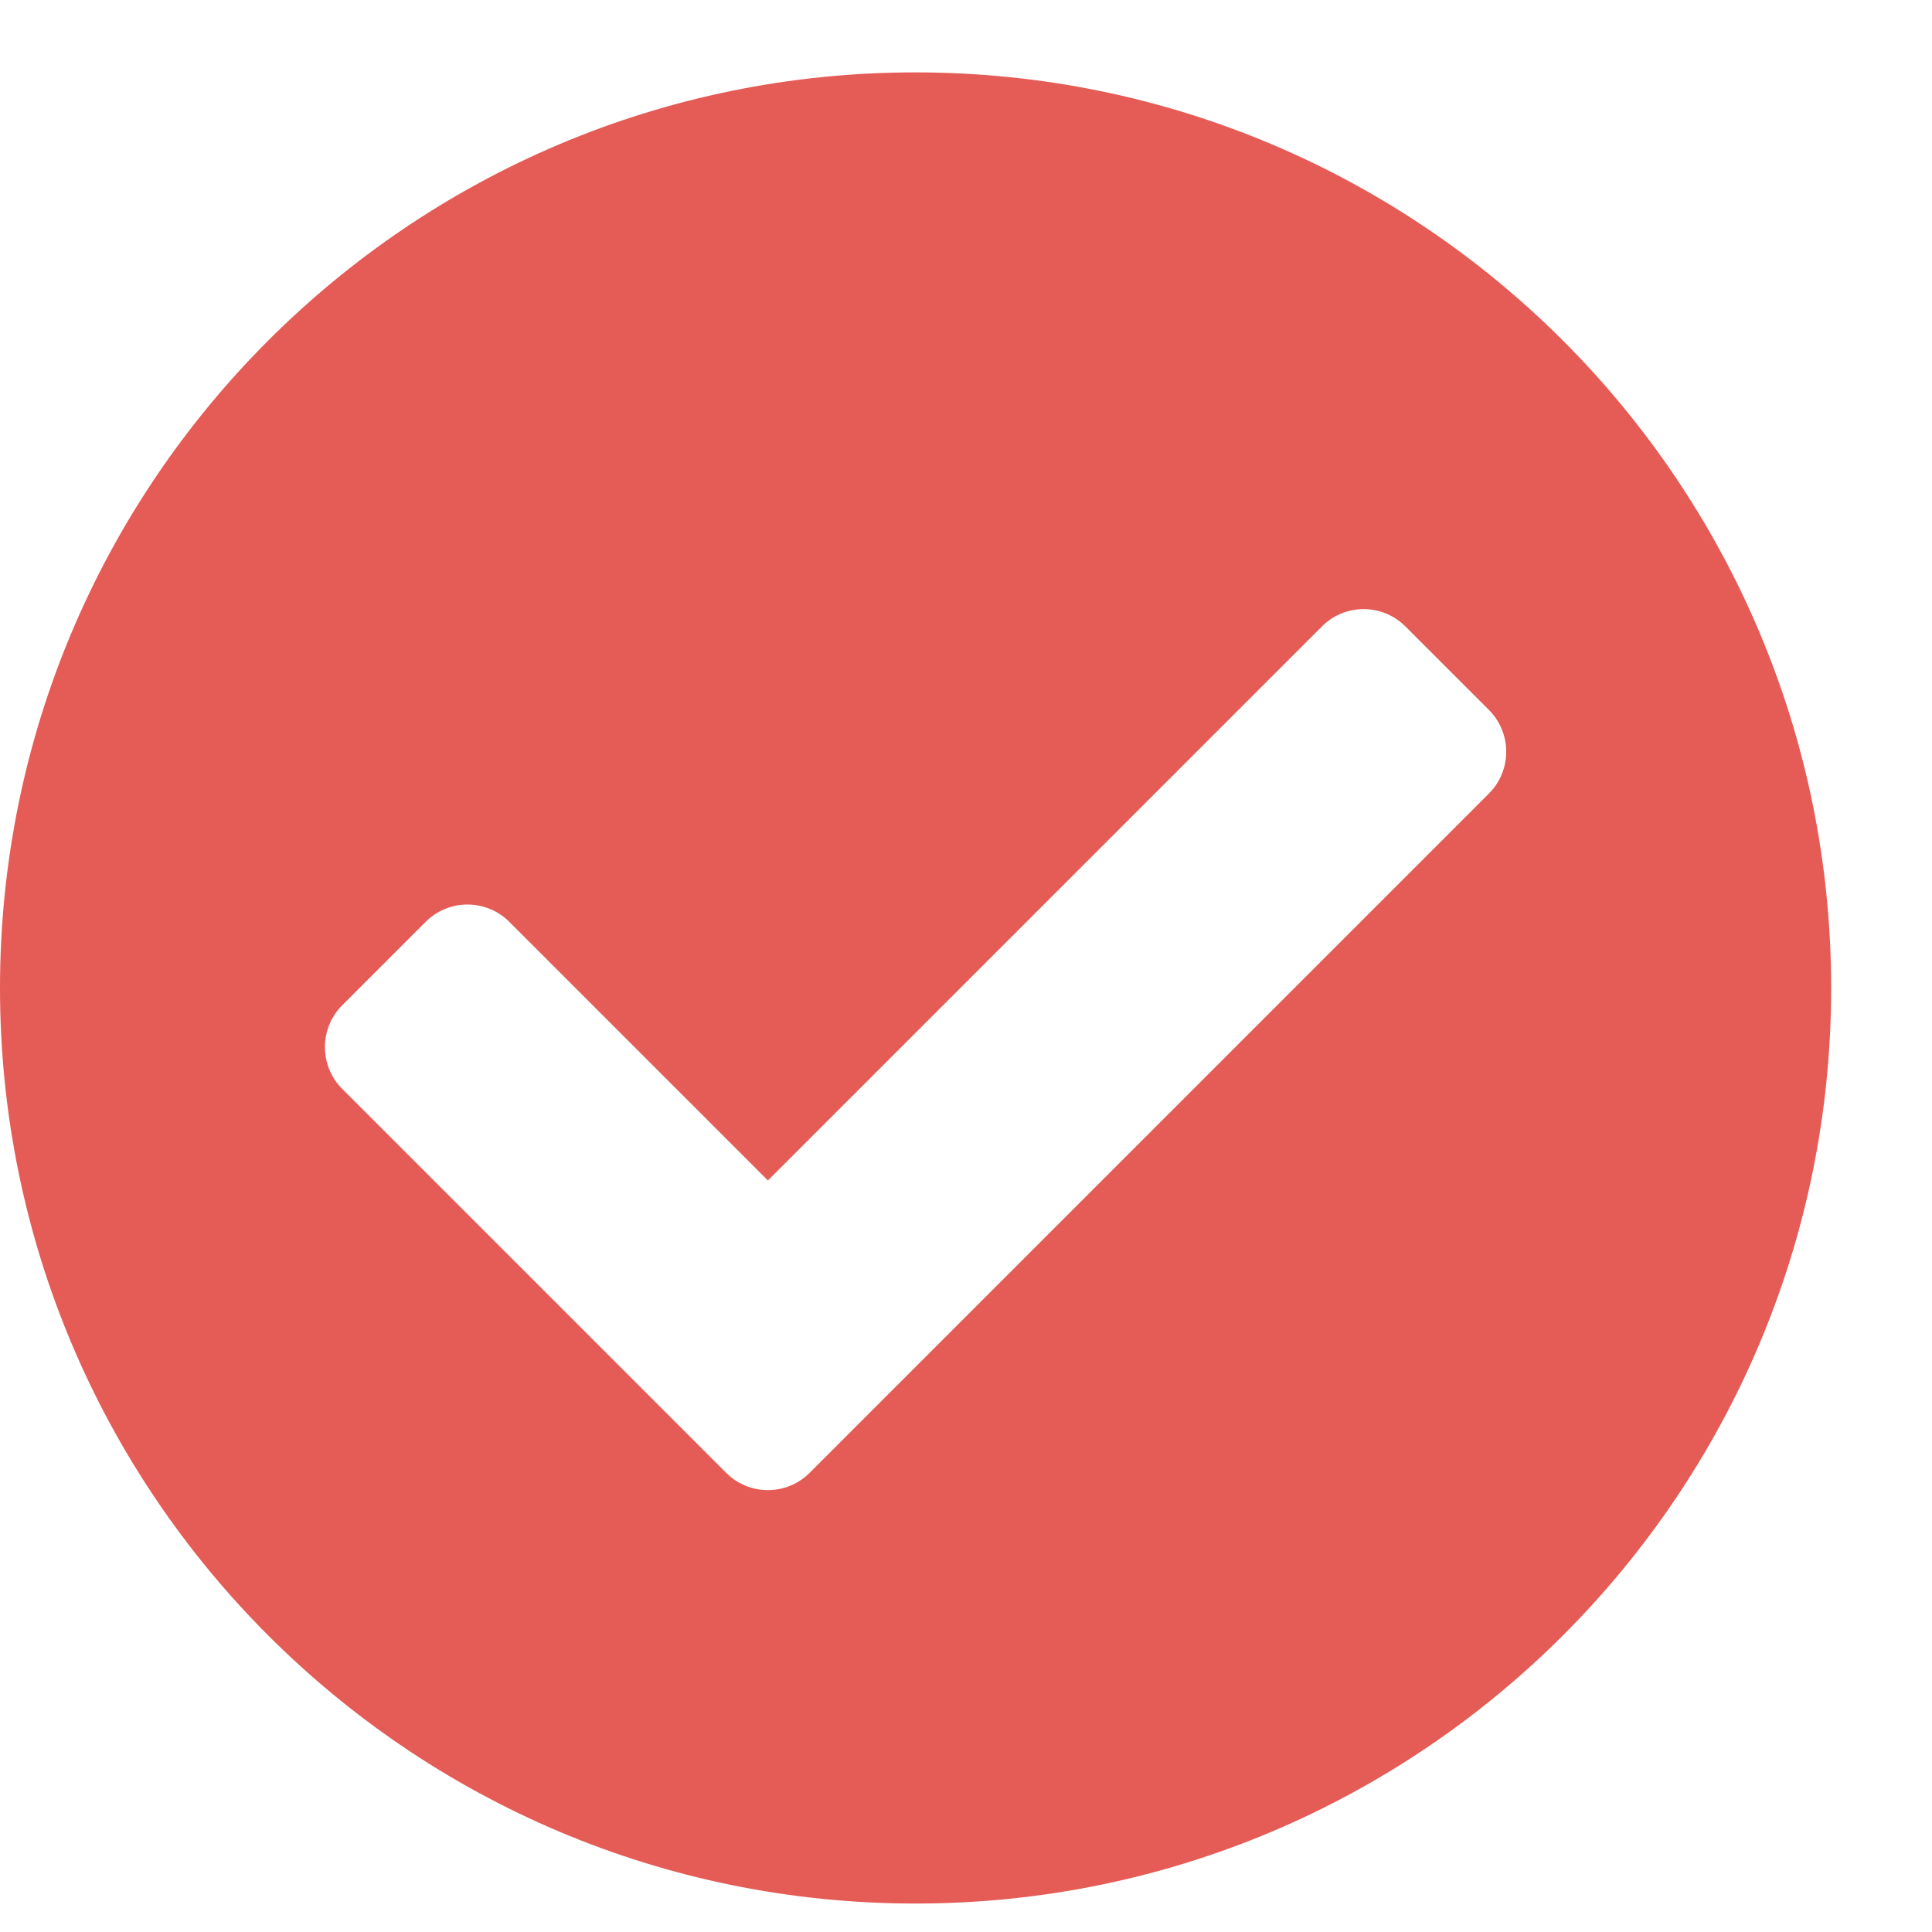 <svg width="15" height="15" viewBox="0 0 15 15" fill="none" xmlns="http://www.w3.org/2000/svg">
<path d="M14.217 7.671C14.217 11.597 11.034 14.779 7.108 14.779C3.183 14.779 0 11.597 0 7.671C0 3.745 3.183 0.562 7.108 0.562C11.034 0.562 14.217 3.745 14.217 7.671ZM6.286 11.435L11.56 6.161C11.739 5.982 11.739 5.691 11.56 5.512L10.912 4.864C10.732 4.684 10.442 4.684 10.263 4.864L5.962 9.165L3.954 7.157C3.775 6.978 3.484 6.978 3.305 7.157L2.657 7.805C2.478 7.984 2.478 8.275 2.657 8.454L5.638 11.435C5.817 11.614 6.107 11.614 6.286 11.435Z" fill="#E55B55"/>
</svg>

